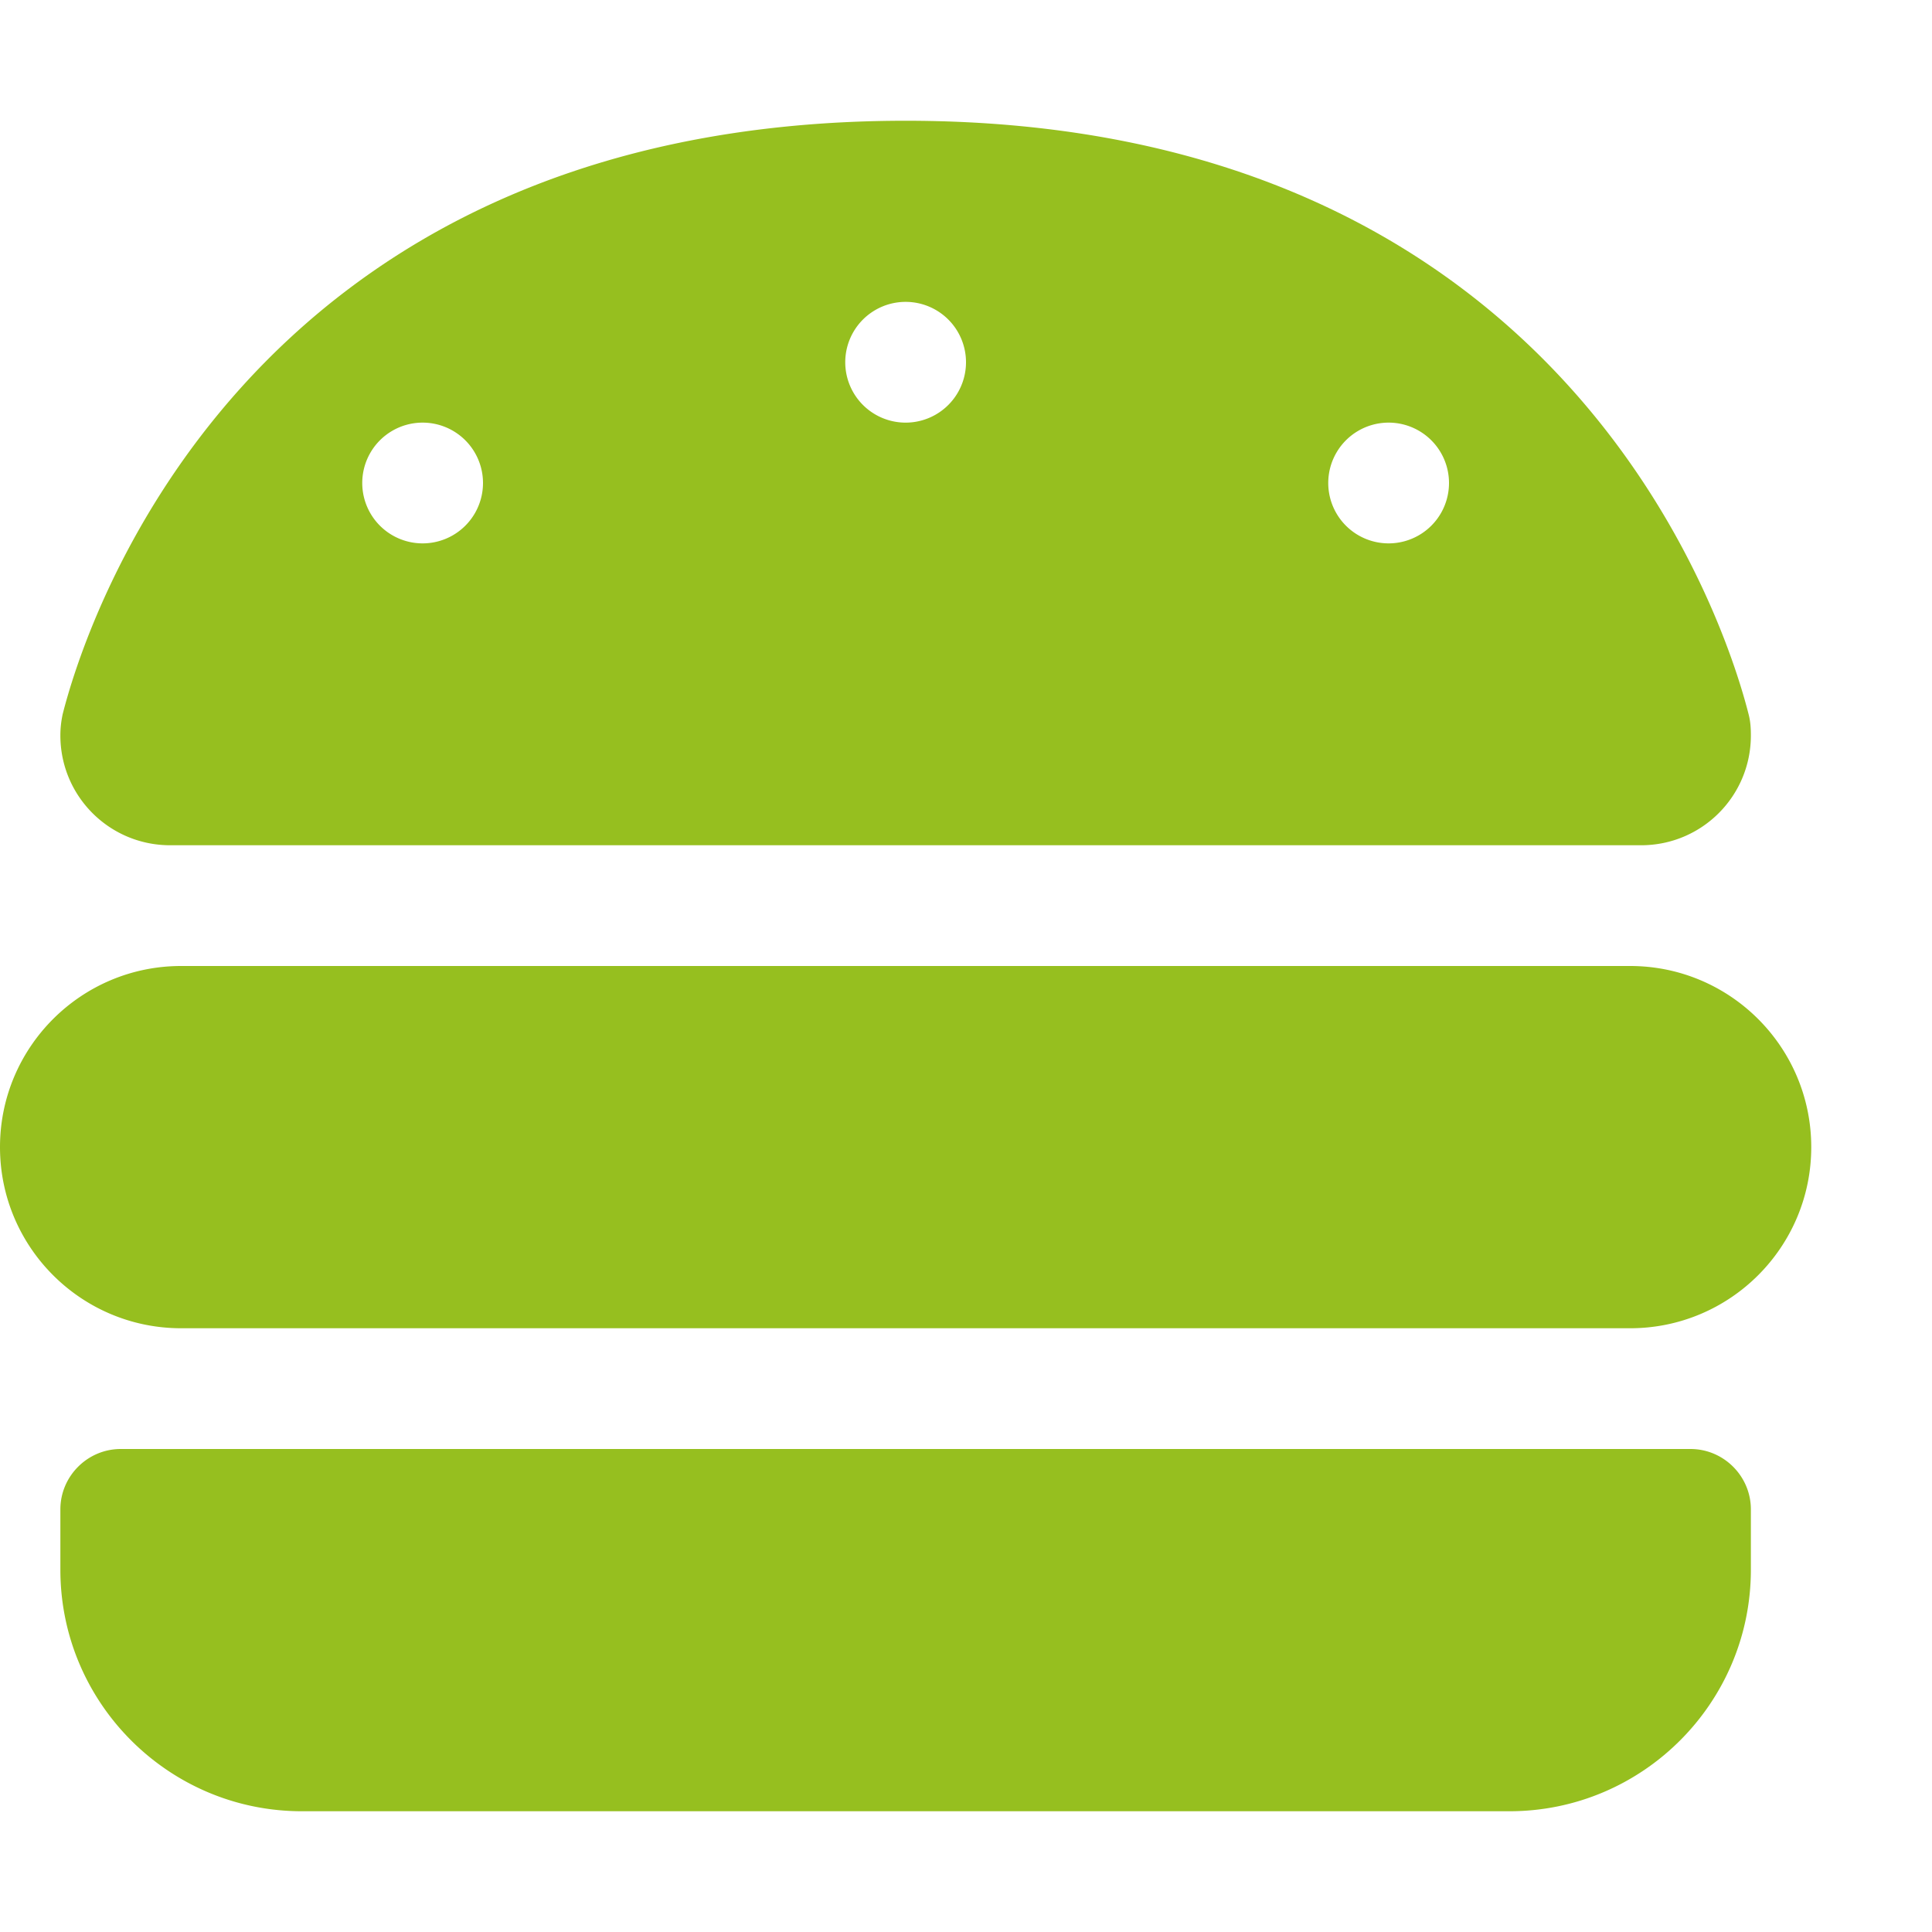 <?xml version="1.0" encoding="UTF-8" standalone="no"?>
<svg
   xmlns:dc="http://purl.org/dc/elements/1.1/"
   xmlns:cc="http://creativecommons.org/ns#"
   xmlns:rdf="http://www.w3.org/1999/02/22-rdf-syntax-ns#"
   xmlns:svg="http://www.w3.org/2000/svg"
   xmlns="http://www.w3.org/2000/svg"
   xmlns:sodipodi="http://sodipodi.sourceforge.net/DTD/sodipodi-0.dtd"
   xmlns:inkscape="http://www.inkscape.org/namespaces/inkscape"
   viewBox="0 0 512 512"
   version="1.1"
   id="svg5571"
   sodipodi:docname="burger-solid.svg"
   inkscape:version="0.92.4 (5da689c313, 2019-01-14)">
  <defs
     id="defs5575" />
  <sodipodi:namedview
     pagecolor="#ffffff"
     bordercolor="#666666"
     borderopacity="1"
     objecttolerance="10"
     gridtolerance="10"
     guidetolerance="10"
     inkscape:pageopacity="0"
     inkscape:pageshadow="2"
     inkscape:window-width="1920"
     inkscape:window-height="1017"
     id="namedview5573"
     showgrid="false"
     inkscape:zoom="1.5976562"
     inkscape:cx="256"
     inkscape:cy="247.65093"
     inkscape:window-x="-8"
     inkscape:window-y="-8"
     inkscape:window-maximized="1"
     inkscape:current-layer="svg5571" />
  <!--! Font Awesome Pro 6.3.0 by @fontawesome - https://fontawesome.com License - https://fontawesome.com/license (Commercial License) Copyright 2023 Fonticons, Inc. -->
  <path
     d="M45.1 224C29 224 16 211 16 194.9c0-1.9 .2-3.7 .6-5.6C21.9 168.3 62.8 32 240 32s218.1 136.3 223.4 157.3c.5 1.9 .6 3.7 .6 5.6c0 16.1-13 29.1-29.1 29.1H45.1zM128 128a16 16 0 1 0 -32 0 16 16 0 1 0 32 0zm240 16a16 16 0 1 0 0-32 16 16 0 1 0 0 32zM256 96a16 16 0 1 0 -32 0 16 16 0 1 0 32 0zM0 304c0-26.5 21.5-48 48-48H432c26.5 0 48 21.5 48 48s-21.5 48-48 48H48c-26.5 0-48-21.5-48-48zm16 96c0-8.8 7.2-16 16-16H448c8.8 0 16 7.2 16 16v16c0 35.3-28.7 64-64 64H80c-35.3 0-64-28.7-64-64V400z"
     id="path5569"
     style="fill:#96bf1f;fill-opacity:1" />
</svg>
